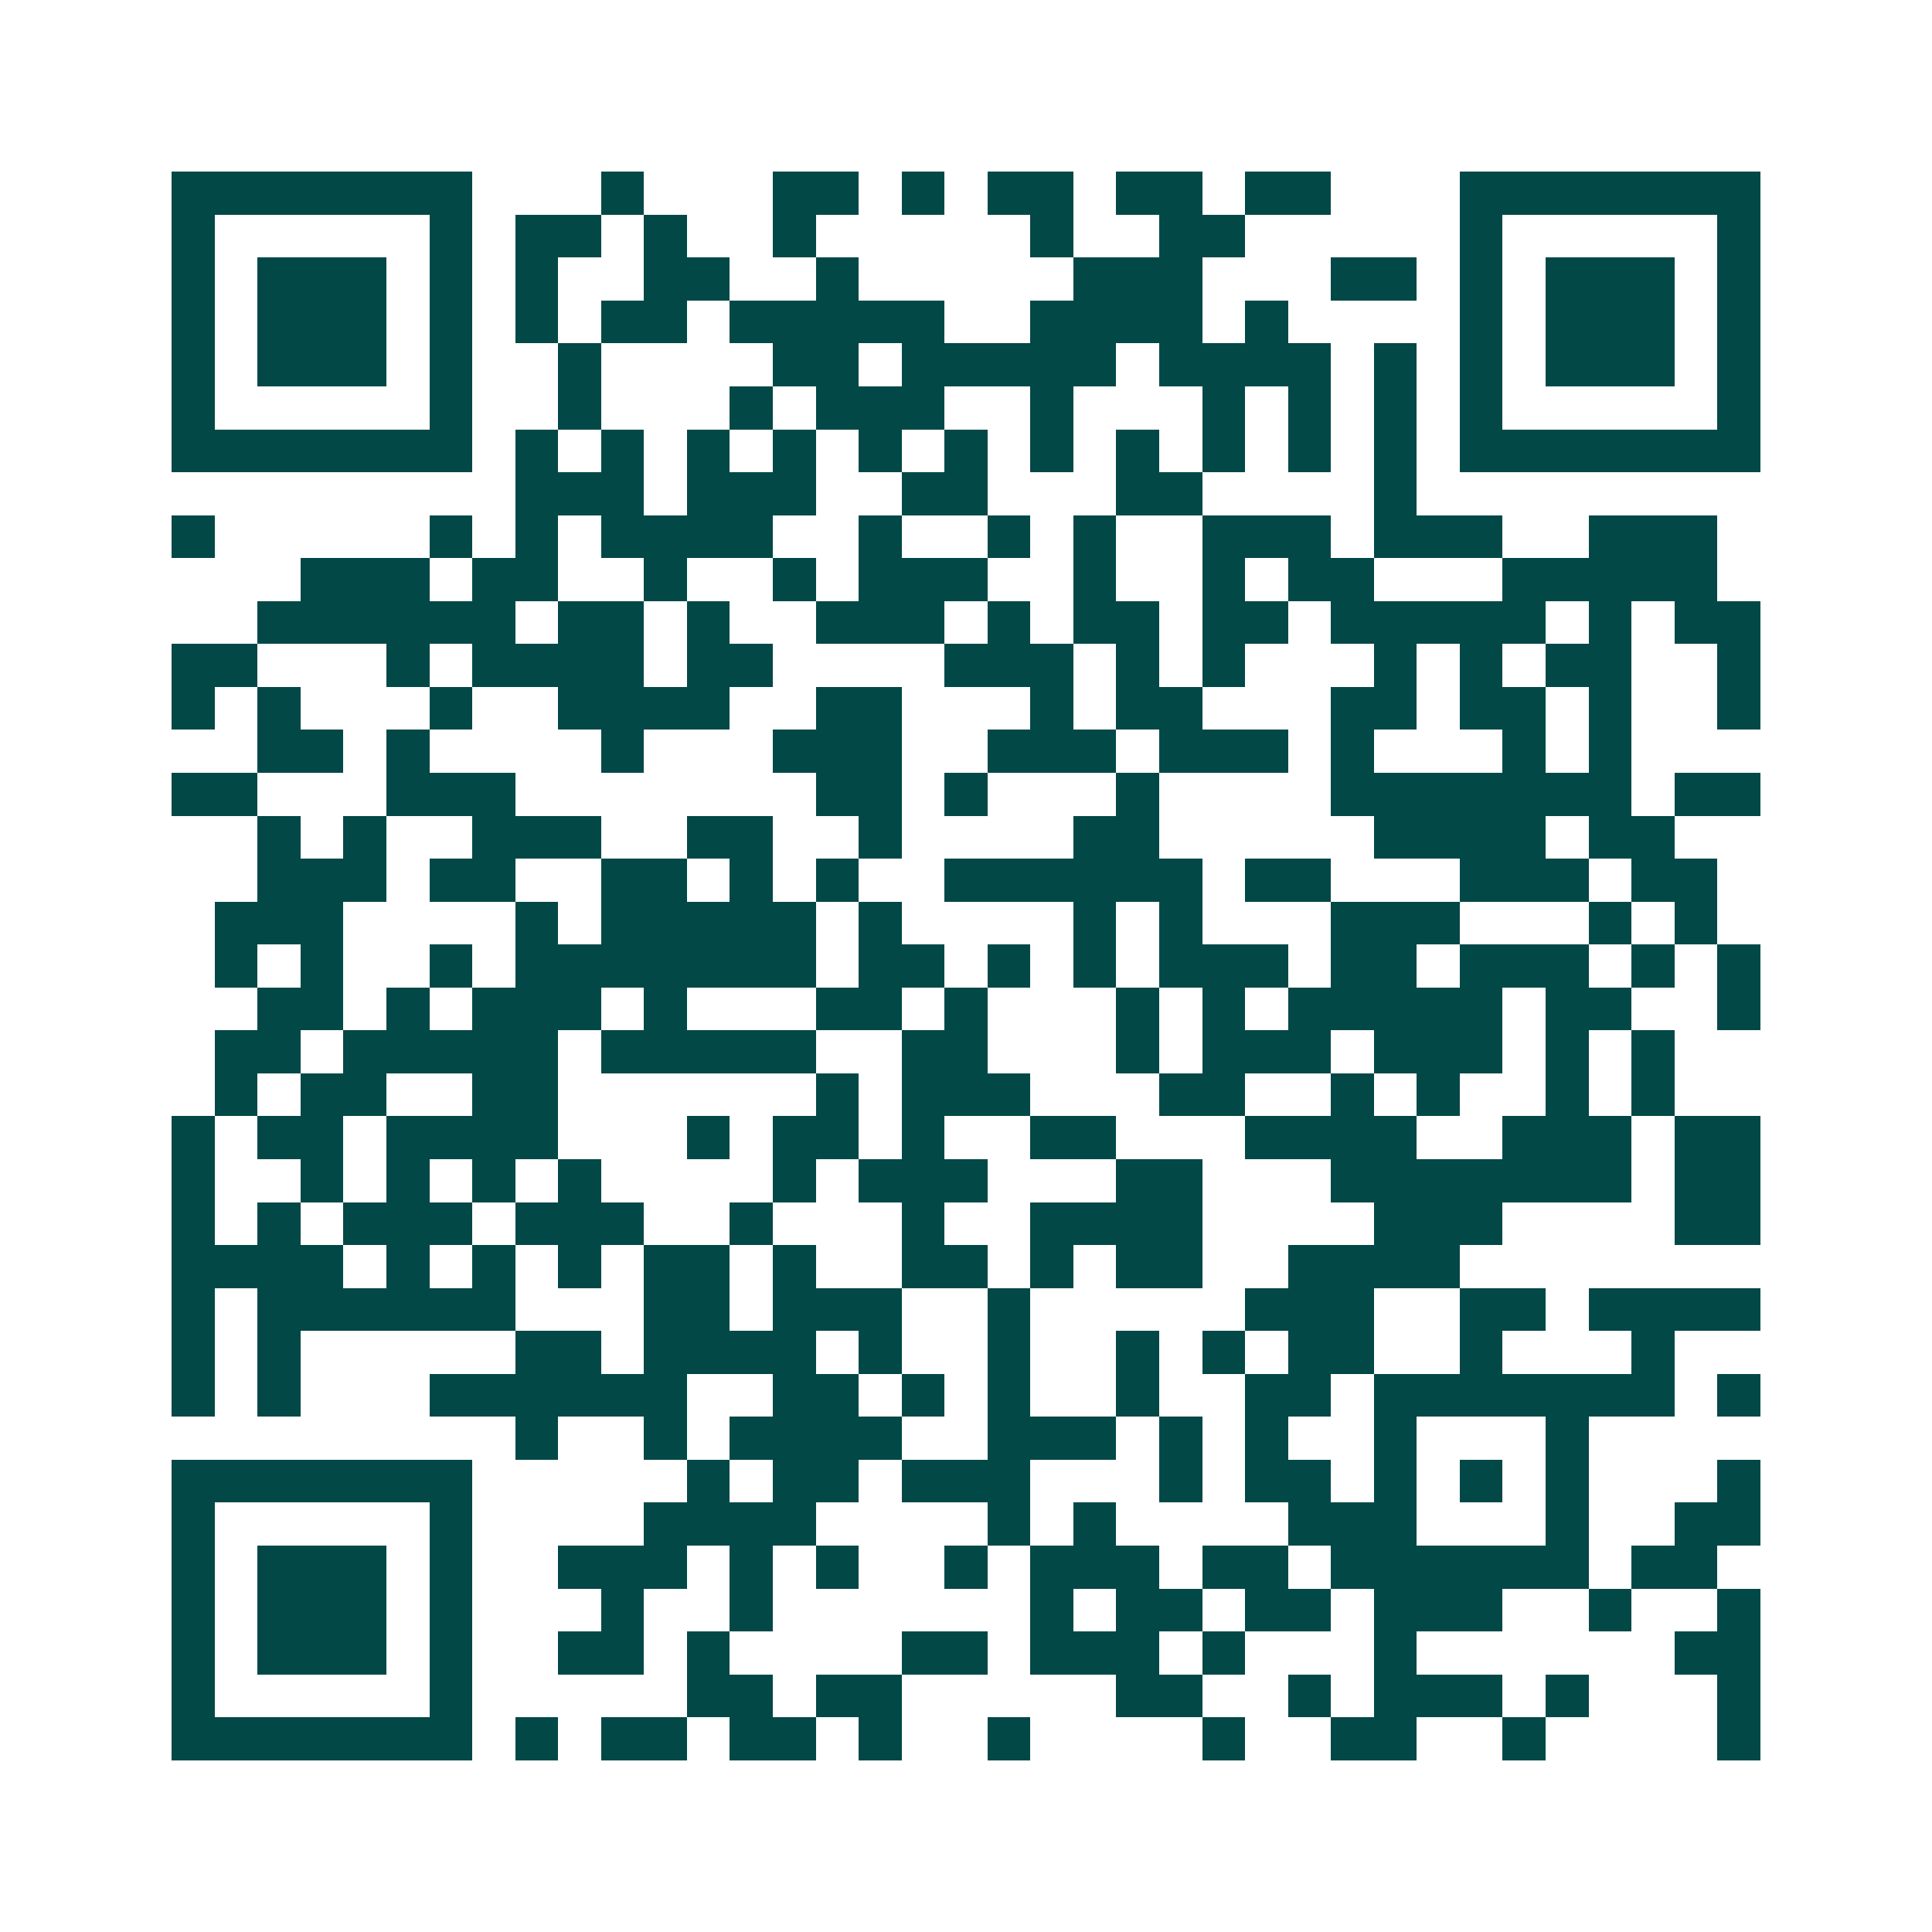 <svg xmlns="http://www.w3.org/2000/svg" width="200" height="200" viewBox="0 0 45 45" shape-rendering="crispEdges"><path fill="#ffffff" d="M0 0h45v45H0z"/><path stroke="#014847" d="M4 4.5h7m3 0h1m3 0h2m1 0h1m1 0h2m1 0h2m1 0h2m3 0h7M4 5.5h1m5 0h1m1 0h2m1 0h1m2 0h1m5 0h1m2 0h2m5 0h1m5 0h1M4 6.5h1m1 0h3m1 0h1m1 0h1m2 0h2m2 0h1m5 0h3m3 0h2m1 0h1m1 0h3m1 0h1M4 7.5h1m1 0h3m1 0h1m1 0h1m1 0h2m1 0h5m2 0h4m1 0h1m4 0h1m1 0h3m1 0h1M4 8.5h1m1 0h3m1 0h1m2 0h1m4 0h2m1 0h5m1 0h4m1 0h1m1 0h1m1 0h3m1 0h1M4 9.5h1m5 0h1m2 0h1m3 0h1m1 0h3m2 0h1m3 0h1m1 0h1m1 0h1m1 0h1m5 0h1M4 10.5h7m1 0h1m1 0h1m1 0h1m1 0h1m1 0h1m1 0h1m1 0h1m1 0h1m1 0h1m1 0h1m1 0h1m1 0h7M12 11.5h3m1 0h3m2 0h2m3 0h2m4 0h1M4 12.5h1m5 0h1m1 0h1m1 0h4m2 0h1m2 0h1m1 0h1m2 0h3m1 0h3m2 0h3M7 13.5h3m1 0h2m2 0h1m2 0h1m1 0h3m2 0h1m2 0h1m1 0h2m3 0h5M6 14.5h6m1 0h2m1 0h1m2 0h3m1 0h1m1 0h2m1 0h2m1 0h5m1 0h1m1 0h2M4 15.5h2m3 0h1m1 0h4m1 0h2m4 0h3m1 0h1m1 0h1m3 0h1m1 0h1m1 0h2m2 0h1M4 16.5h1m1 0h1m3 0h1m2 0h4m2 0h2m3 0h1m1 0h2m3 0h2m1 0h2m1 0h1m2 0h1M6 17.5h2m1 0h1m4 0h1m3 0h3m2 0h3m1 0h3m1 0h1m3 0h1m1 0h1M4 18.5h2m3 0h3m7 0h2m1 0h1m3 0h1m4 0h7m1 0h2M6 19.5h1m1 0h1m2 0h3m2 0h2m2 0h1m4 0h2m5 0h4m1 0h2M6 20.5h3m1 0h2m2 0h2m1 0h1m1 0h1m2 0h6m1 0h2m3 0h3m1 0h2M5 21.5h3m4 0h1m1 0h5m1 0h1m4 0h1m1 0h1m3 0h3m3 0h1m1 0h1M5 22.5h1m1 0h1m2 0h1m1 0h7m1 0h2m1 0h1m1 0h1m1 0h3m1 0h2m1 0h3m1 0h1m1 0h1M6 23.5h2m1 0h1m1 0h3m1 0h1m3 0h2m1 0h1m3 0h1m1 0h1m1 0h5m1 0h2m2 0h1M5 24.5h2m1 0h5m1 0h5m2 0h2m3 0h1m1 0h3m1 0h3m1 0h1m1 0h1M5 25.5h1m1 0h2m2 0h2m6 0h1m1 0h3m3 0h2m2 0h1m1 0h1m2 0h1m1 0h1M4 26.5h1m1 0h2m1 0h4m3 0h1m1 0h2m1 0h1m2 0h2m3 0h4m2 0h3m1 0h2M4 27.5h1m2 0h1m1 0h1m1 0h1m1 0h1m4 0h1m1 0h3m3 0h2m3 0h7m1 0h2M4 28.5h1m1 0h1m1 0h3m1 0h3m2 0h1m3 0h1m2 0h4m4 0h3m4 0h2M4 29.5h4m1 0h1m1 0h1m1 0h1m1 0h2m1 0h1m2 0h2m1 0h1m1 0h2m2 0h4M4 30.5h1m1 0h6m3 0h2m1 0h3m2 0h1m5 0h3m2 0h2m1 0h4M4 31.5h1m1 0h1m5 0h2m1 0h4m1 0h1m2 0h1m2 0h1m1 0h1m1 0h2m2 0h1m3 0h1M4 32.5h1m1 0h1m3 0h6m2 0h2m1 0h1m1 0h1m2 0h1m2 0h2m1 0h7m1 0h1M12 33.5h1m2 0h1m1 0h4m2 0h3m1 0h1m1 0h1m2 0h1m3 0h1M4 34.5h7m5 0h1m1 0h2m1 0h3m3 0h1m1 0h2m1 0h1m1 0h1m1 0h1m3 0h1M4 35.5h1m5 0h1m4 0h4m4 0h1m1 0h1m4 0h3m3 0h1m2 0h2M4 36.5h1m1 0h3m1 0h1m2 0h3m1 0h1m1 0h1m2 0h1m1 0h3m1 0h2m1 0h6m1 0h2M4 37.5h1m1 0h3m1 0h1m3 0h1m2 0h1m6 0h1m1 0h2m1 0h2m1 0h3m2 0h1m2 0h1M4 38.5h1m1 0h3m1 0h1m2 0h2m1 0h1m4 0h2m1 0h3m1 0h1m3 0h1m6 0h2M4 39.5h1m5 0h1m5 0h2m1 0h2m5 0h2m2 0h1m1 0h3m1 0h1m3 0h1M4 40.5h7m1 0h1m1 0h2m1 0h2m1 0h1m2 0h1m4 0h1m2 0h2m2 0h1m4 0h1"/></svg>
